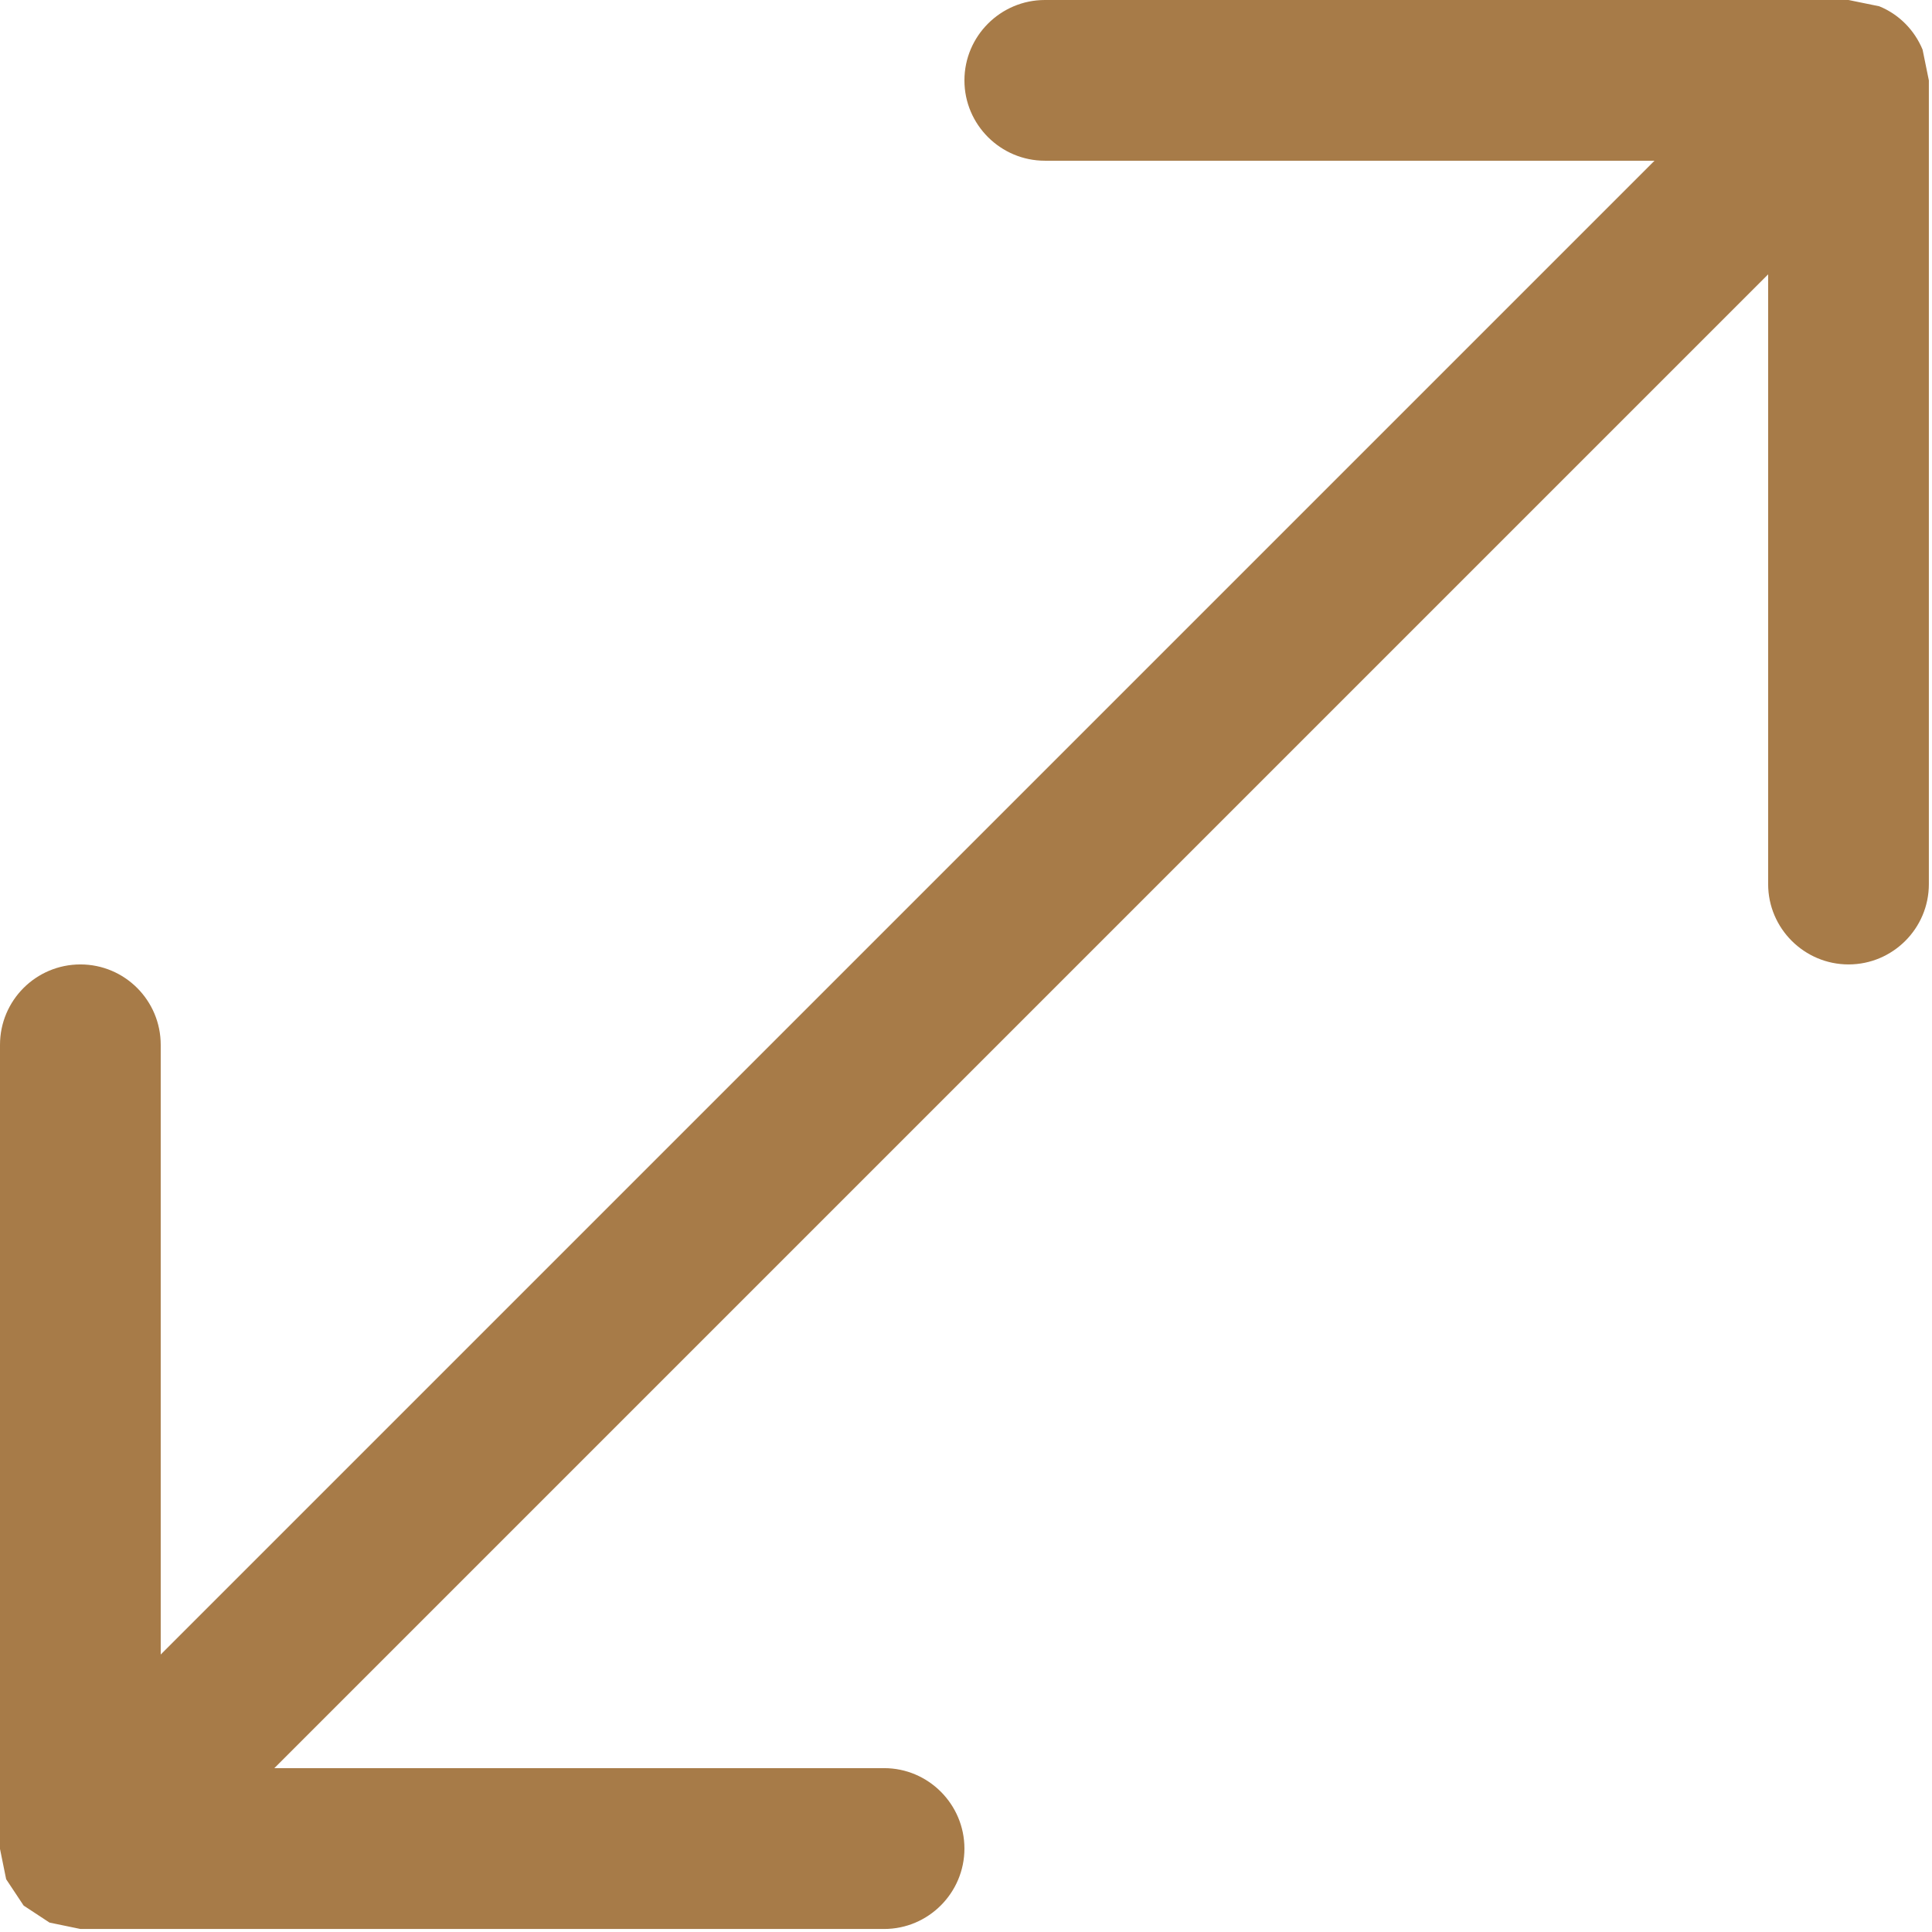 <?xml version="1.0" encoding="utf-8" ?>
<svg xmlns="http://www.w3.org/2000/svg" xmlns:xlink="http://www.w3.org/1999/xlink" width="16" height="16">
	<defs>
		<clipPath id="clip_0">
			<rect x="-251" y="-549" width="1440" height="3799" clip-rule="evenodd"/>
		</clipPath>
	</defs>
	<g clip-path="url(#clip_0)">
		<path fill="rgb(167,123,72)" stroke="none" d="M15.922 0.411C15.855 0.249 15.726 0.118 15.563 0.052L15.309 0L8.653 0C8.287 0 7.987 0.298 7.987 0.666C7.987 1.033 8.287 1.331 8.653 1.331L13.702 1.331L1.331 13.702L1.331 8.653C1.331 8.285 1.033 7.987 0.666 7.987C0.298 7.987 0 8.285 0 8.653L0 15.312L0.051 15.563L0.189 15.771L0.194 15.779L0.2 15.784L0.41 15.922L0.666 15.975L7.322 15.975C7.689 15.975 7.987 15.675 7.987 15.309C7.987 14.943 7.689 14.643 7.322 14.643L2.272 14.643L14.643 2.272L14.643 7.322C14.643 7.689 14.943 7.987 15.309 7.987C15.675 7.987 15.974 7.689 15.974 7.322L15.974 0.666L15.922 0.411C15.855 0.249 15.726 0.118 15.563 0.052L15.309 0L8.653 0C8.287 0 7.987 0.298 7.987 0.666C7.987 1.033 8.287 1.331 8.653 1.331L13.702 1.331L1.331 13.702L1.331 8.653C1.331 8.285 1.033 7.987 0.666 7.987C0.298 7.987 0 8.285 0 8.653L0 15.312L0.051 15.563L0.189 15.771L0.194 15.779L0.2 15.784L0.41 15.922L0.666 15.975L7.322 15.975C7.689 15.975 7.987 15.675 7.987 15.309C7.987 14.943 7.689 14.643 7.322 14.643L2.272 14.643L14.643 2.272L14.643 7.322C14.643 7.689 14.943 7.987 15.309 7.987C15.675 7.987 15.974 7.689 15.974 7.322L15.974 0.666L15.922 0.411Z"/>
	</g>
</svg>
